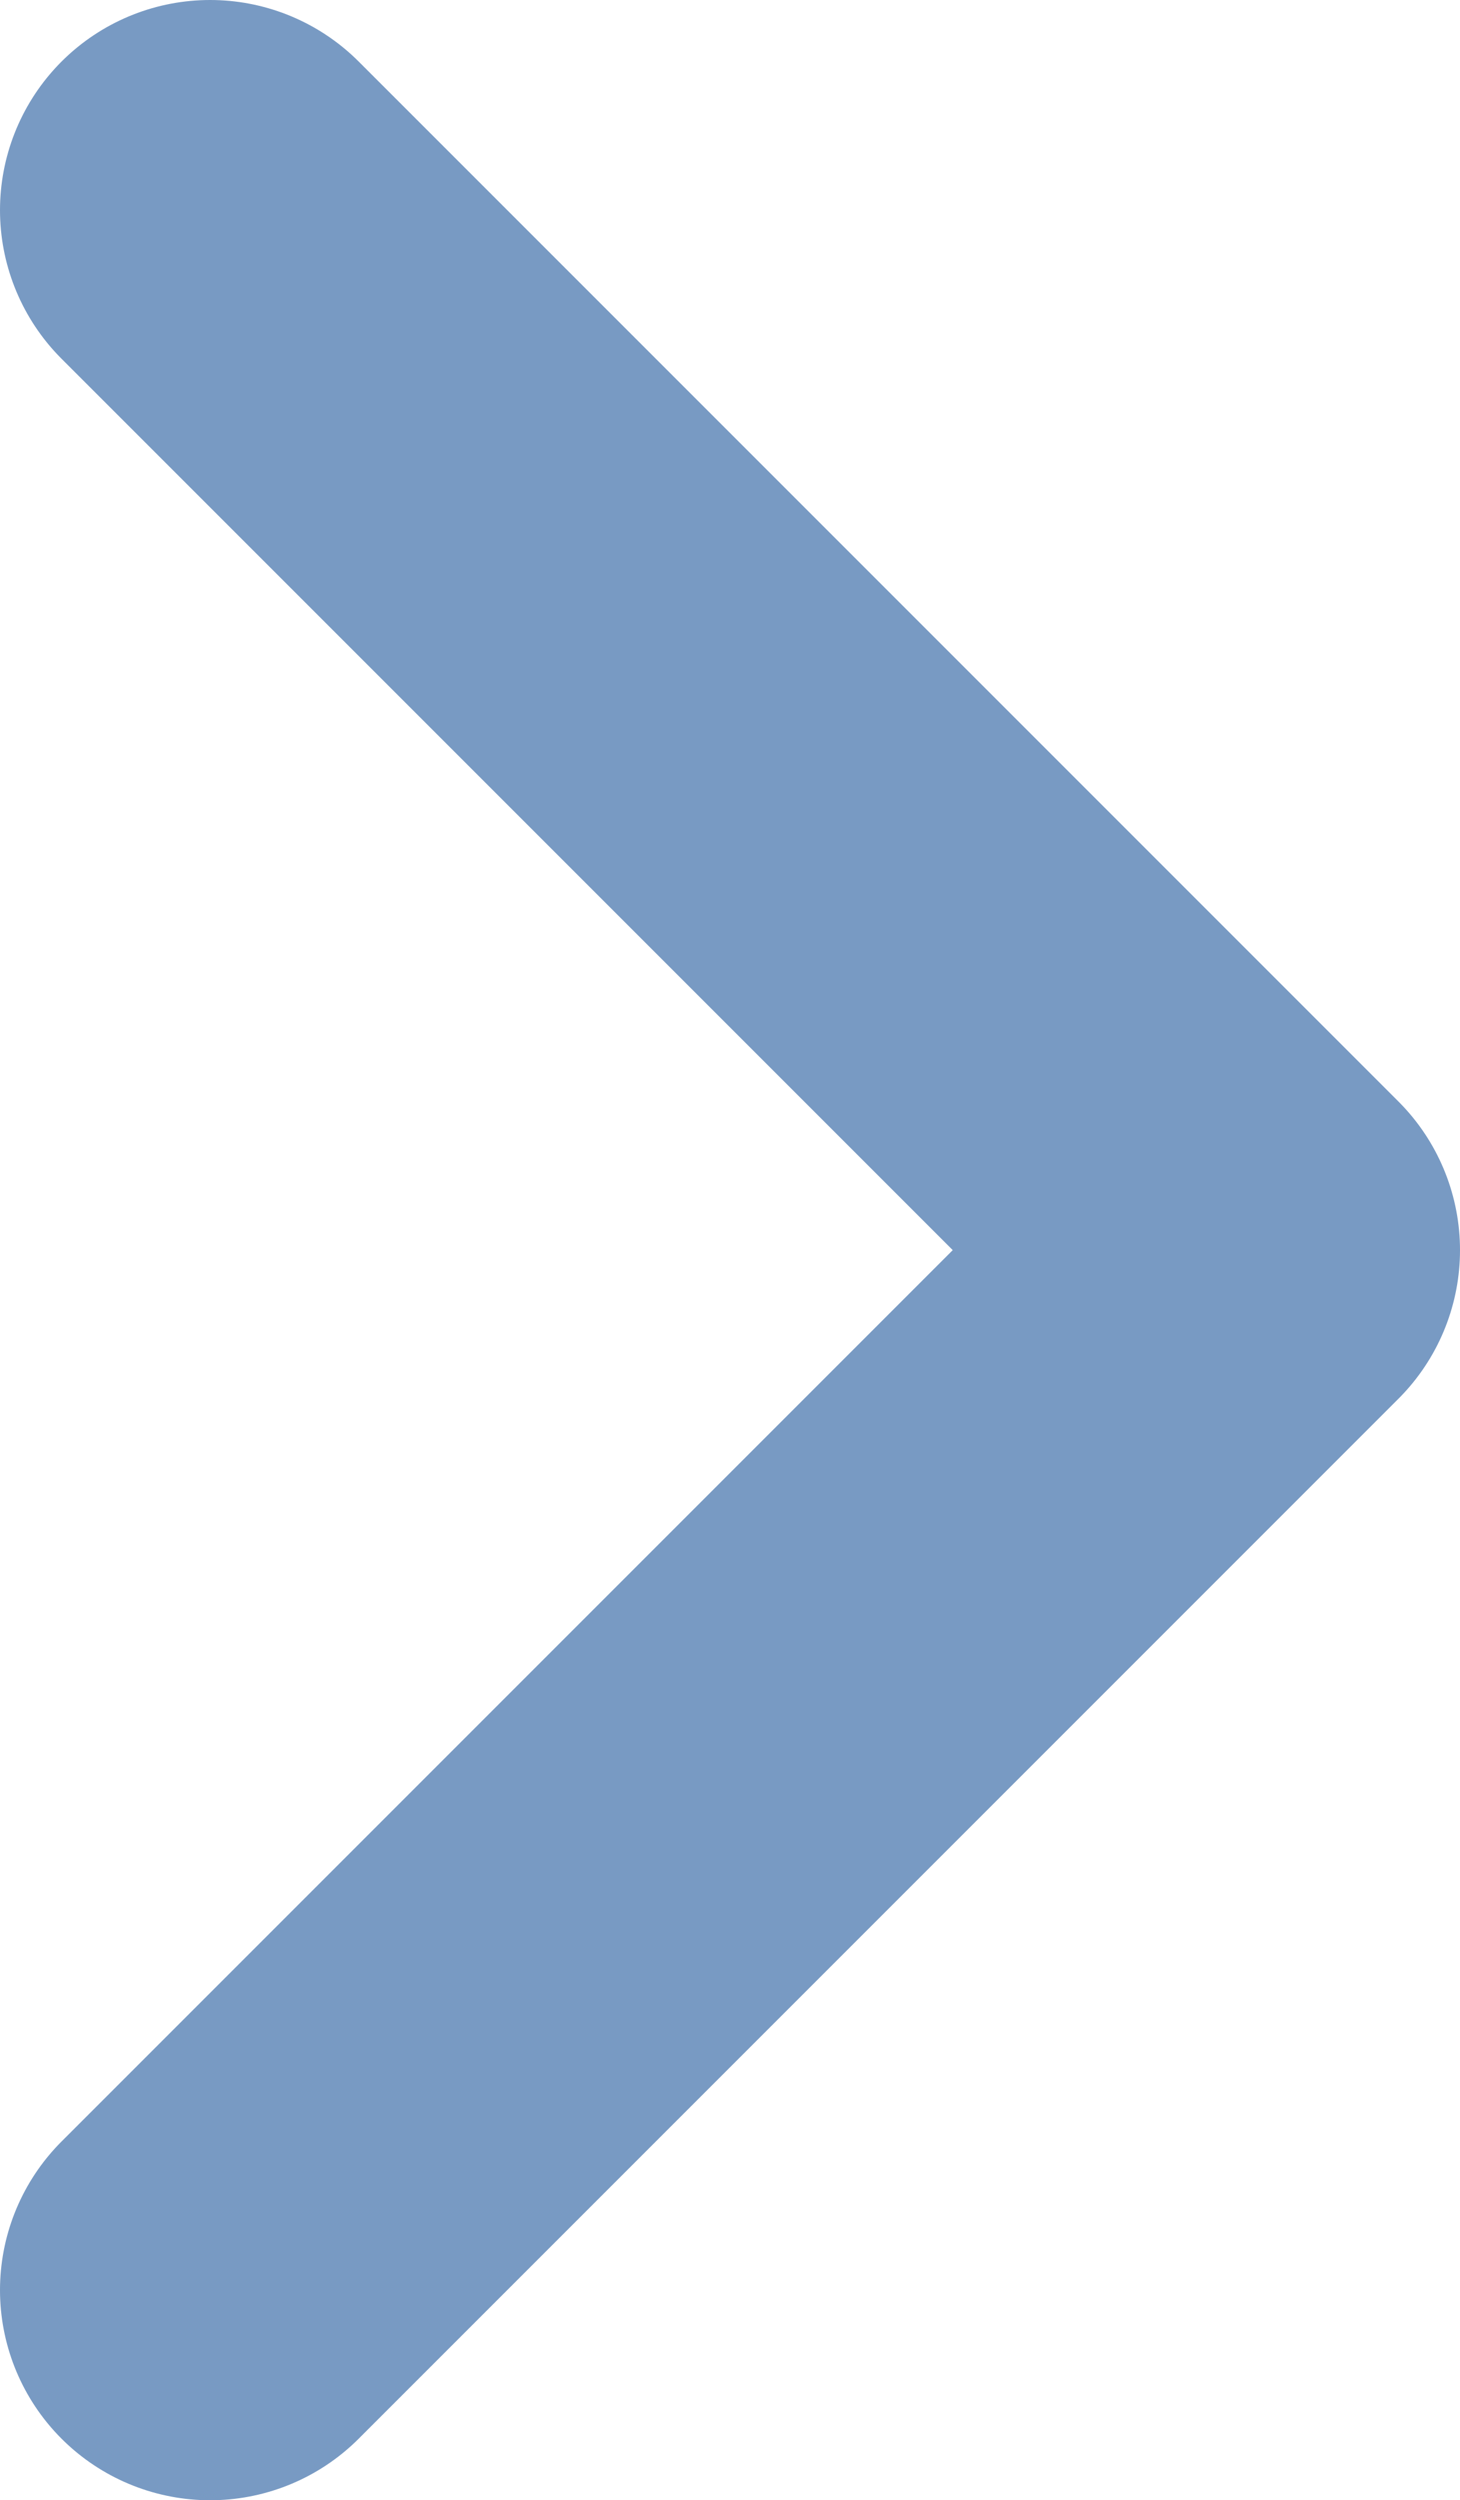<?xml version="1.0" encoding="UTF-8"?>
<svg id="_レイヤー_2" data-name="レイヤー 2" xmlns="http://www.w3.org/2000/svg" viewBox="0 0 24.32 41.64">
  <defs>
    <style>
      .cls-1 {
        fill: none;
        stroke: #789ac3;
        stroke-linecap: round;
        stroke-linejoin: round;
        stroke-width: 7px;
      }
    </style>
  </defs>
  <g id="_レイヤー1" data-name="レイヤー1">
    <polyline class="cls-1" points="3.5 3.5 20.82 20.82 3.5 38.14"/>
  </g>
</svg>